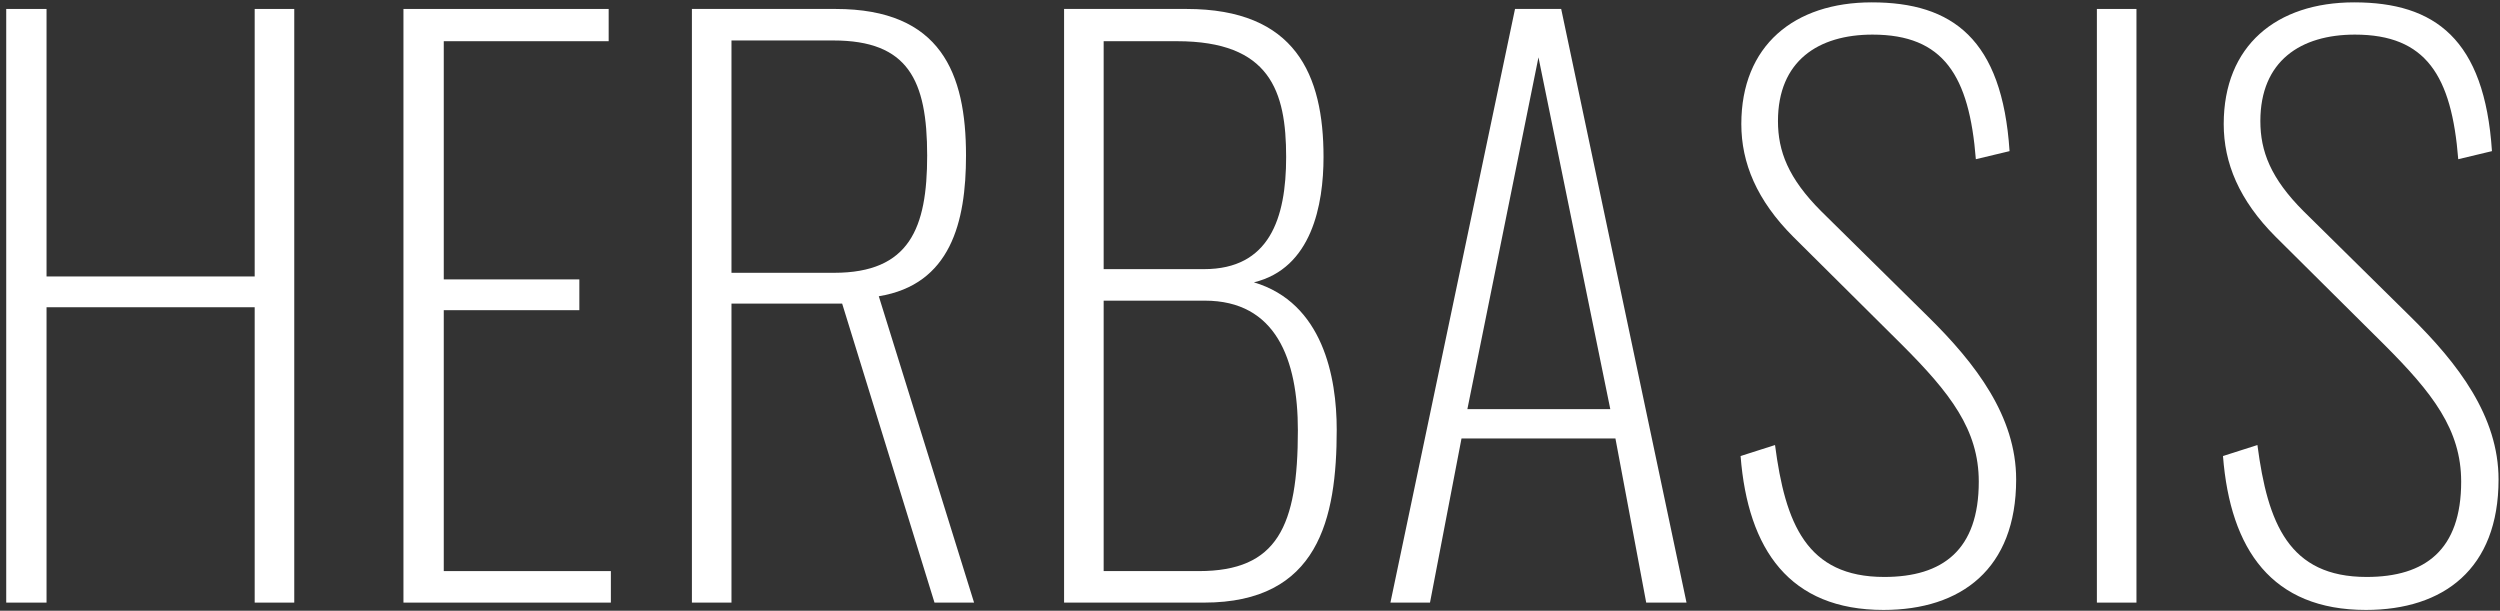 <?xml version="1.0" encoding="UTF-8"?> <svg xmlns="http://www.w3.org/2000/svg" width="307" height="75" viewBox="0 0 307 75" fill="none"><rect x="0" y="0" width="307" height="75" fill="#333333" stroke="none"/><path d="M290.532 74.9C279.012 74.9 273.882 67.52 272.982 56L277.212 54.65C278.472 64.28 281.082 70.85 290.622 70.85C297.822 70.85 302.232 67.52 302.232 59.15C302.232 52.76 298.722 48.26 292.782 42.32L279.462 29.09C274.962 24.59 273.072 20 273.072 15.23C273.072 5.6 279.552 0.29 289.092 0.29C298.992 0.29 305.112 4.79 306.012 18.56L301.872 19.55C301.062 9.29 297.912 4.25 289.182 4.25C282.522 4.25 277.572 7.49 277.572 14.87C277.572 18.56 278.832 21.89 282.882 25.94L296.022 38.9C301.872 44.66 306.822 51.14 306.822 58.88C306.822 69.86 300.072 74.9 290.532 74.9Z" fill="white"></path><path d="M257.497 74V1.1H262.357V74H257.497Z" fill="white"></path><path d="M231.294 74.9C219.774 74.9 214.644 67.52 213.744 56L217.974 54.65C219.234 64.28 221.844 70.85 231.384 70.85C238.584 70.85 242.994 67.52 242.994 59.15C242.994 52.76 239.484 48.26 233.544 42.32L220.224 29.09C215.724 24.59 213.834 20 213.834 15.23C213.834 5.6 220.314 0.29 229.854 0.29C239.754 0.29 245.874 4.79 246.774 18.56L242.634 19.55C241.824 9.29 238.674 4.25 229.944 4.25C223.284 4.25 218.334 7.49 218.334 14.87C218.334 18.56 219.594 21.89 223.644 25.94L236.784 38.9C242.634 44.66 247.584 51.14 247.584 58.88C247.584 69.86 240.834 74.9 231.294 74.9Z" fill="white"></path><path d="M170.744 74L186.044 1.1H191.714L207.104 74H202.154L198.374 53.84H179.474L175.604 74H170.744ZM180.194 50.24H197.744L188.924 7.04L180.194 50.24Z" fill="white"></path><path d="M130.669 74V1.1H145.699C159.109 1.1 162.529 9.2 162.529 19.28C162.529 25.13 161.089 32.96 153.979 34.67C162.439 37.19 164.149 46.28 164.149 52.76C164.149 63.74 161.899 74 147.859 74H130.669ZM135.529 33.05H147.859C155.869 33.05 157.939 26.84 157.939 19.28C157.939 11.18 155.959 5.06 144.529 5.06H135.529V33.05ZM135.529 70.13H147.229C156.859 70.13 159.379 64.64 159.379 52.85C159.379 44.12 156.679 36.92 147.949 36.92H135.529V70.13Z" fill="white"></path><path d="M84.966 74V1.1H102.606C115.566 1.1 118.626 9.02 118.626 19.1C118.626 27.29 116.736 34.94 107.916 36.38L119.616 74H114.756L103.416 37.28H89.826V74H84.966ZM89.826 33.5H102.426C111.696 33.5 113.856 28.01 113.856 19.1C113.856 9.83 111.516 4.97 102.336 4.97H89.826V33.5Z" fill="white"></path><path d="M49.544 74V1.1H74.744V5.06H54.494V34.31H71.144V38.09H54.494V70.13H75.014V74H49.544Z" fill="white"></path><path d="M0.765 74V1.1H5.715V33.95H31.275V1.1H36.135V74H31.275V37.73H5.715V74H0.765Z" fill="white"></path></svg> 